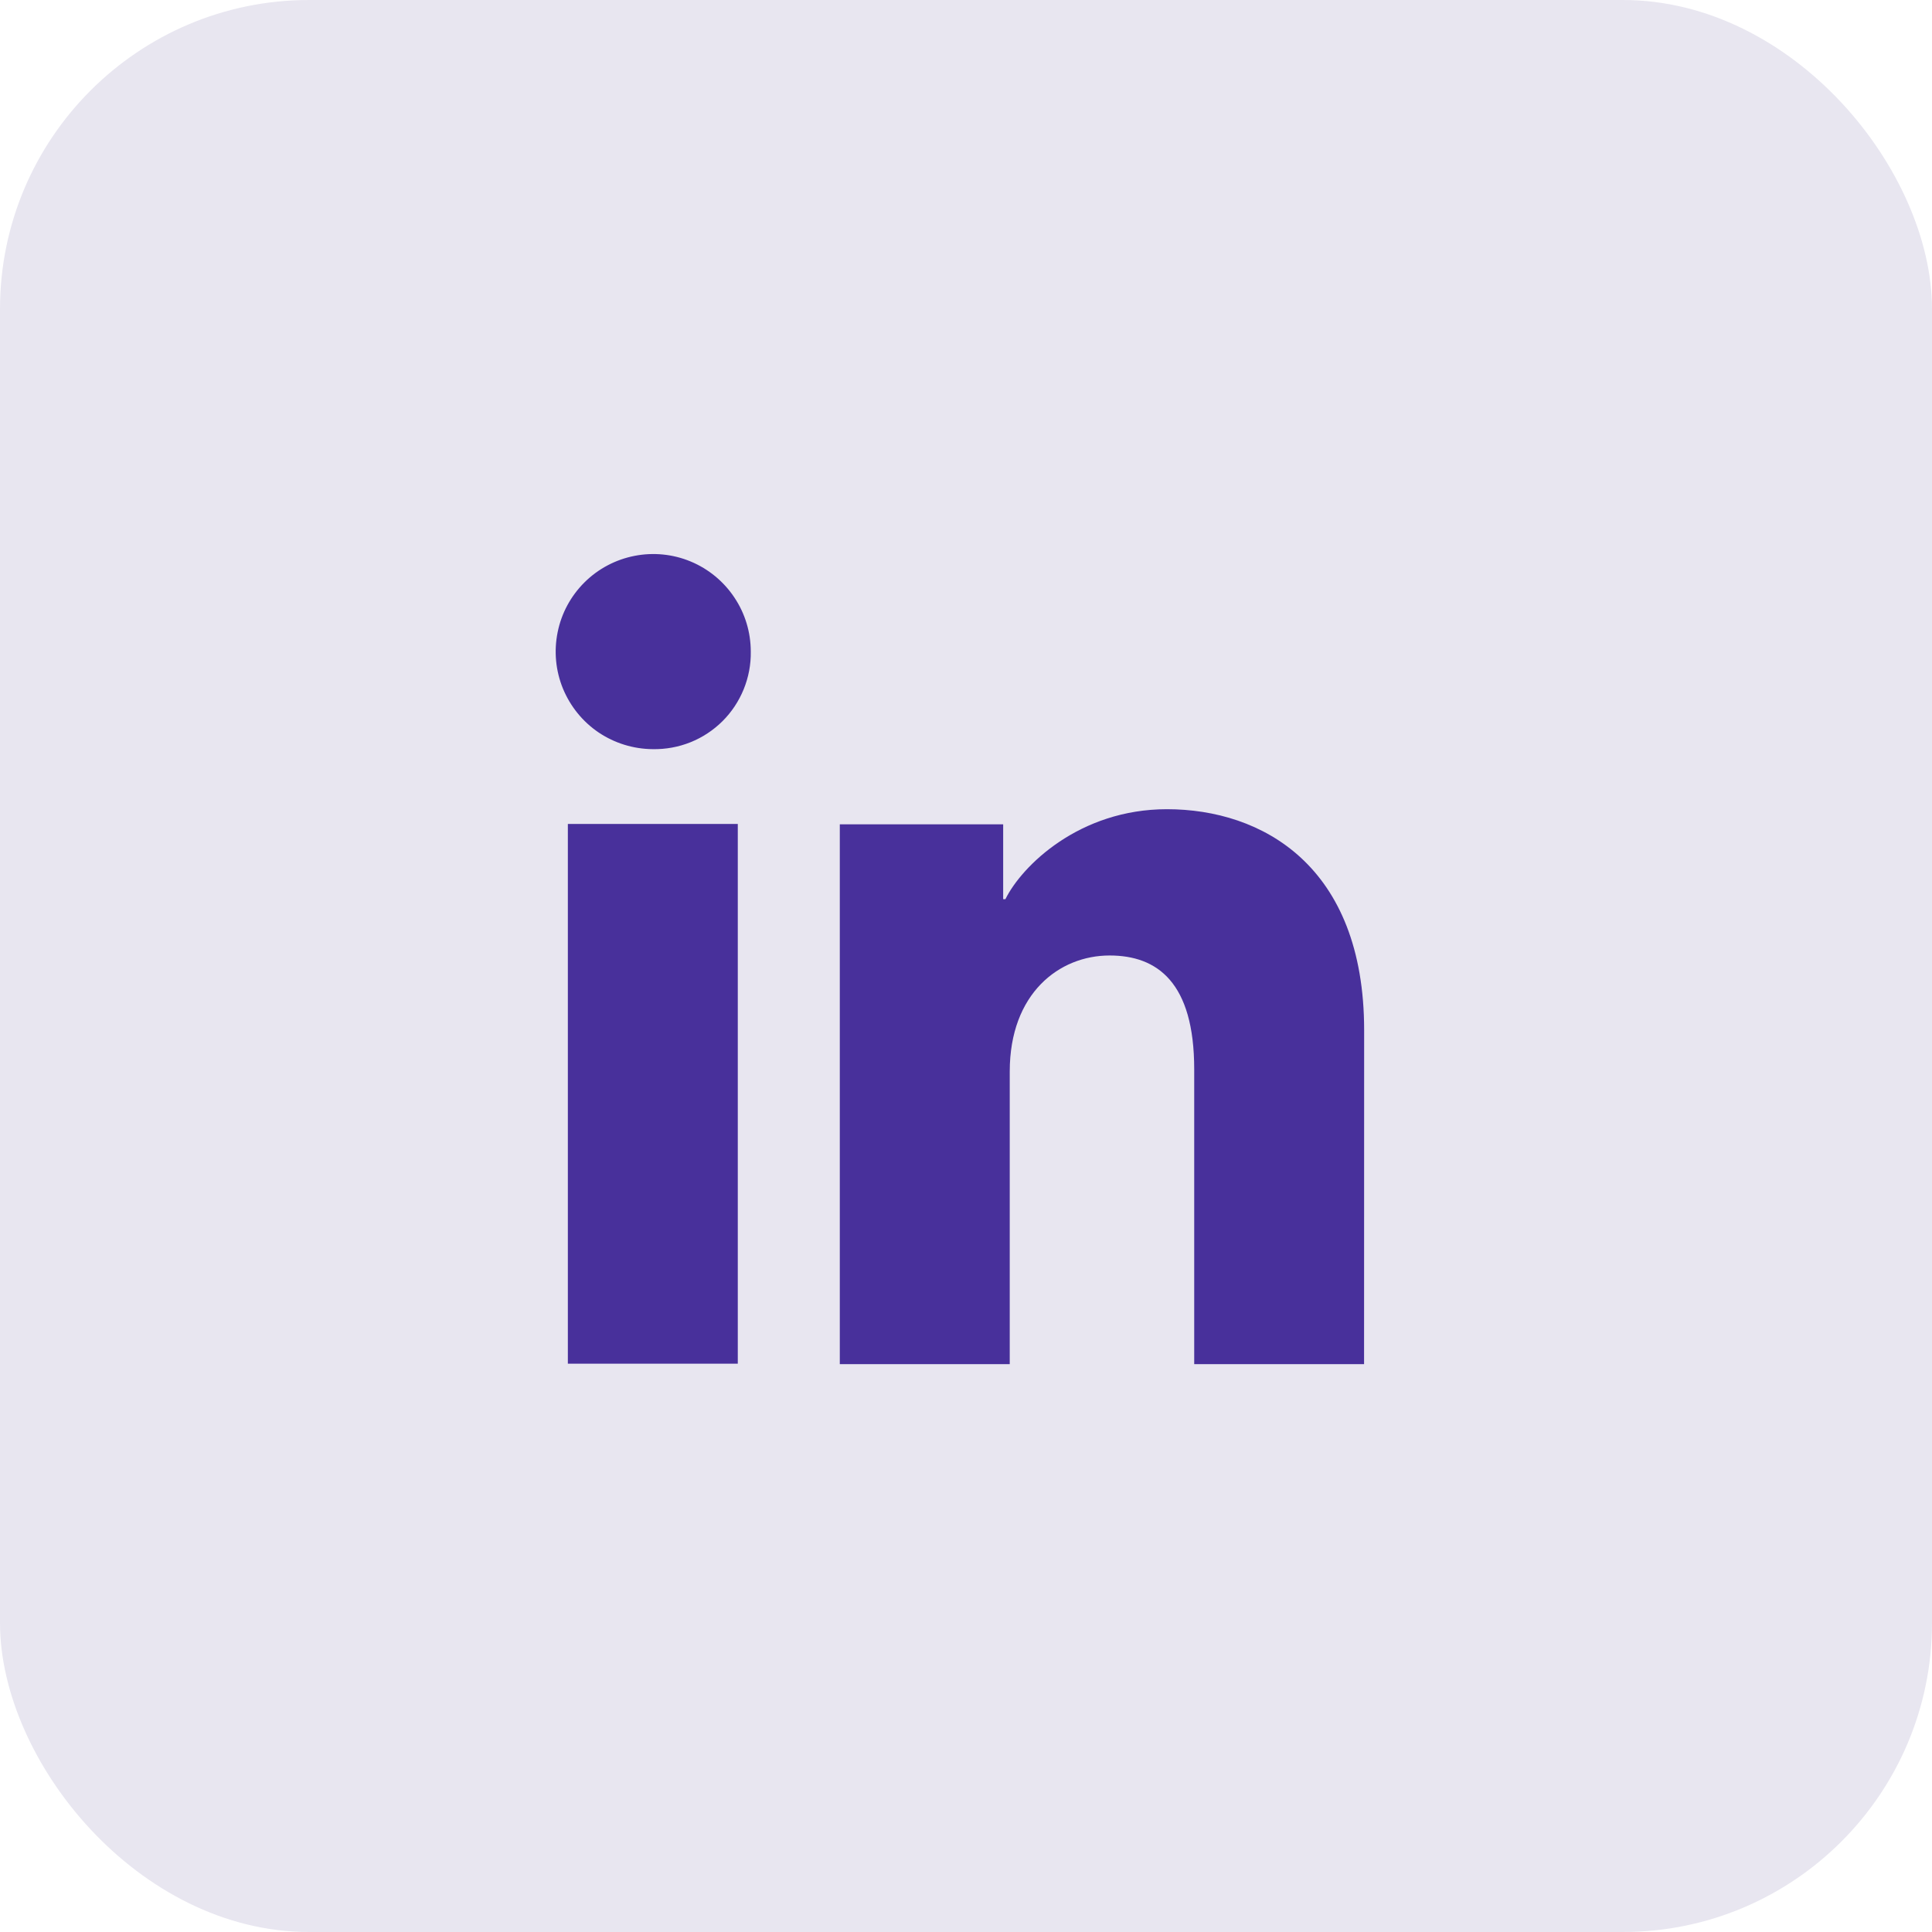 <svg width="25" height="25" viewBox="0 0 25 25" fill="none" xmlns="http://www.w3.org/2000/svg">
<rect width="25" height="25" rx="4" fill="#E8E6F0"/>
<g clip-path="url(#clip0_1195_1336)">
<path d="M18.733 5.188H6.267C5.981 5.188 5.706 5.301 5.504 5.504C5.301 5.706 5.188 5.981 5.188 6.267V18.733C5.188 19.019 5.301 19.294 5.504 19.496C5.706 19.699 5.981 19.812 6.267 19.812H18.733C19.019 19.812 19.294 19.699 19.496 19.496C19.699 19.294 19.812 19.019 19.812 18.733V6.267C19.812 5.981 19.699 5.706 19.496 5.504C19.294 5.301 19.019 5.188 18.733 5.188ZM9.547 17.646H7.348V10.662H9.547V17.646ZM8.446 9.694C8.196 9.692 7.953 9.617 7.746 9.478C7.539 9.338 7.379 9.14 7.284 8.909C7.19 8.679 7.166 8.425 7.216 8.18C7.265 7.936 7.386 7.712 7.563 7.536C7.74 7.36 7.965 7.241 8.21 7.193C8.454 7.145 8.708 7.17 8.938 7.266C9.168 7.362 9.365 7.524 9.503 7.732C9.642 7.939 9.715 8.183 9.715 8.432C9.718 8.599 9.686 8.765 9.623 8.92C9.56 9.074 9.467 9.215 9.348 9.333C9.23 9.45 9.089 9.543 8.934 9.605C8.779 9.667 8.613 9.697 8.446 9.694ZM17.651 17.652H15.453V13.837C15.453 12.711 14.975 12.364 14.358 12.364C13.706 12.364 13.066 12.855 13.066 13.865V17.652H10.867V10.667H12.981V11.635H13.01C13.222 11.205 13.966 10.471 15.1 10.471C16.327 10.471 17.652 11.199 17.652 13.332L17.651 17.652Z" fill="#E8E6F0"/>
<path d="M9.547 17.646H7.348V10.662H9.547V17.646Z" fill="#48309B"/>
<path d="M8.446 9.694C8.196 9.692 7.953 9.617 7.746 9.478C7.539 9.338 7.379 9.14 7.284 8.909C7.19 8.679 7.166 8.425 7.216 8.18C7.265 7.936 7.386 7.712 7.563 7.536C7.74 7.36 7.965 7.241 8.21 7.193C8.454 7.145 8.708 7.17 8.938 7.266C9.168 7.362 9.365 7.524 9.503 7.732C9.642 7.939 9.715 8.183 9.715 8.432C9.718 8.599 9.686 8.765 9.623 8.92C9.56 9.074 9.467 9.215 9.348 9.333C9.23 9.45 9.089 9.543 8.934 9.605C8.779 9.667 8.613 9.697 8.446 9.694Z" fill="#48309B"/>
<path d="M17.651 17.652H15.453V13.837C15.453 12.711 14.975 12.364 14.358 12.364C13.706 12.364 13.066 12.855 13.066 13.865V17.652H10.867V10.667H12.981V11.635H13.01C13.222 11.205 13.966 10.471 15.1 10.471C16.327 10.471 17.652 11.199 17.652 13.332L17.651 17.652Z" fill="#48309B"/>
</g>
<defs>
<clipPath id="clip0_1195_1336">
<rect width="14.625" height="14.625" fill="white" transform="translate(5.188 5.188)"/>
</clipPath>
</defs>
</svg>
